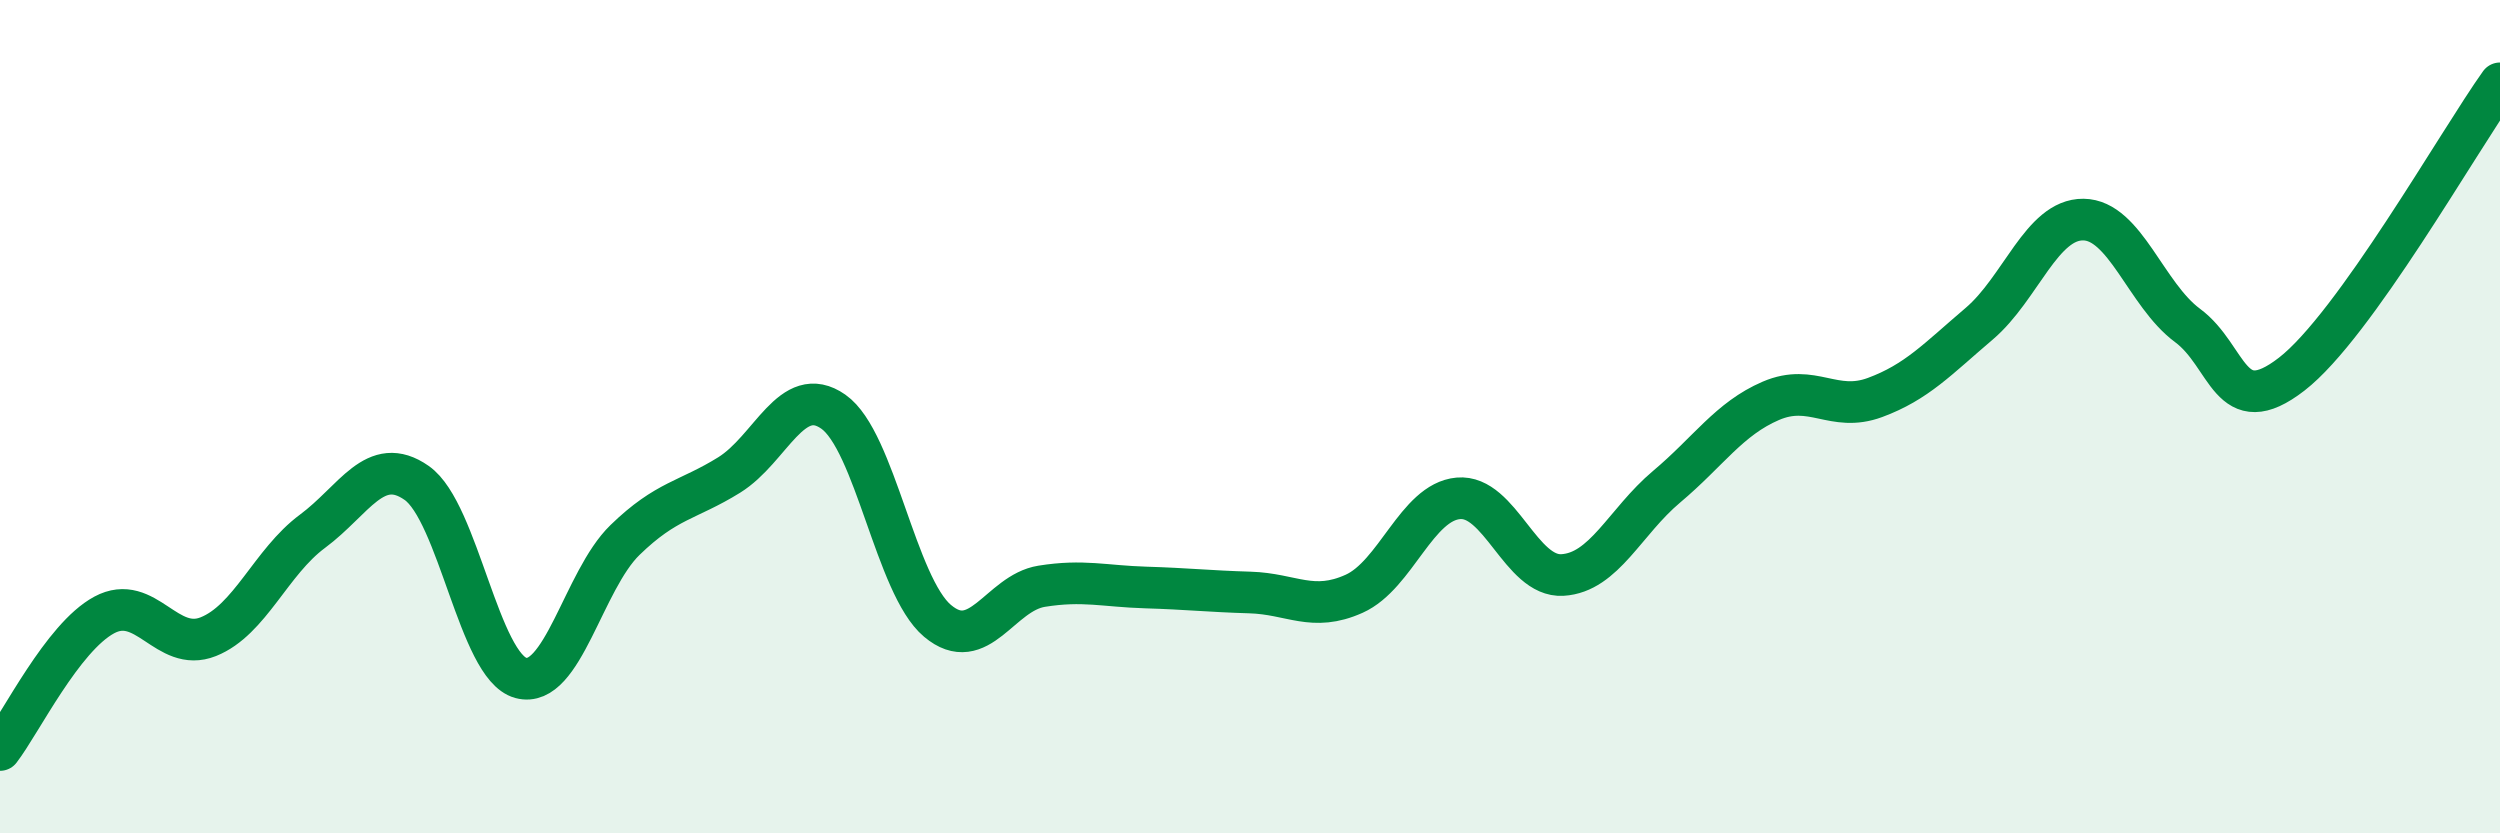 
    <svg width="60" height="20" viewBox="0 0 60 20" xmlns="http://www.w3.org/2000/svg">
      <path
        d="M 0,18 C 0.5,17.35 1.5,15.3 2.5,14.76 C 3.5,14.22 4,15.68 5,15.28 C 6,14.88 6.5,13.49 7.5,12.75 C 8.5,12.01 9,10.89 10,11.59 C 11,12.29 11.5,16 12.5,16.27 C 13.5,16.54 14,13.93 15,12.96 C 16,11.99 16.5,12.02 17.5,11.4 C 18.5,10.78 19,9.18 20,9.88 C 21,10.58 21.5,14.06 22.5,14.9 C 23.5,15.74 24,14.23 25,14.07 C 26,13.91 26.5,14.07 27.5,14.1 C 28.5,14.13 29,14.19 30,14.22 C 31,14.25 31.5,14.7 32.5,14.25 C 33.5,13.8 34,12.05 35,11.96 C 36,11.87 36.5,13.86 37.5,13.8 C 38.5,13.74 39,12.52 40,11.68 C 41,10.84 41.5,10.05 42.5,9.62 C 43.5,9.19 44,9.91 45,9.54 C 46,9.17 46.5,8.62 47.5,7.77 C 48.5,6.92 49,5.26 50,5.27 C 51,5.28 51.5,7.07 52.5,7.81 C 53.5,8.55 53.5,10.14 55,8.98 C 56.5,7.82 59,3.4 60,2L60 20L0 20Z"
        fill="#008740"
        opacity="0.1"
        stroke-linecap="round"
        stroke-linejoin="round"
      />
      <path
        d="M 0,18 C 0.5,17.35 1.5,15.3 2.5,14.76 C 3.5,14.22 4,15.68 5,15.28 C 6,14.88 6.5,13.49 7.5,12.75 C 8.5,12.01 9,10.89 10,11.59 C 11,12.29 11.5,16 12.5,16.27 C 13.5,16.54 14,13.93 15,12.96 C 16,11.99 16.5,12.02 17.5,11.4 C 18.5,10.78 19,9.18 20,9.88 C 21,10.58 21.5,14.06 22.5,14.9 C 23.5,15.74 24,14.23 25,14.07 C 26,13.91 26.5,14.07 27.5,14.1 C 28.5,14.13 29,14.19 30,14.22 C 31,14.25 31.5,14.7 32.5,14.25 C 33.5,13.8 34,12.05 35,11.96 C 36,11.87 36.5,13.86 37.5,13.8 C 38.5,13.74 39,12.52 40,11.68 C 41,10.84 41.5,10.05 42.5,9.62 C 43.5,9.19 44,9.91 45,9.54 C 46,9.17 46.5,8.62 47.5,7.77 C 48.5,6.92 49,5.26 50,5.27 C 51,5.28 51.5,7.07 52.5,7.81 C 53.5,8.55 53.5,10.14 55,8.98 C 56.5,7.82 59,3.4 60,2"
        stroke="#008740"
        stroke-width="1"
        fill="none"
        stroke-linecap="round"
        stroke-linejoin="round"
      />
    </svg>
  
